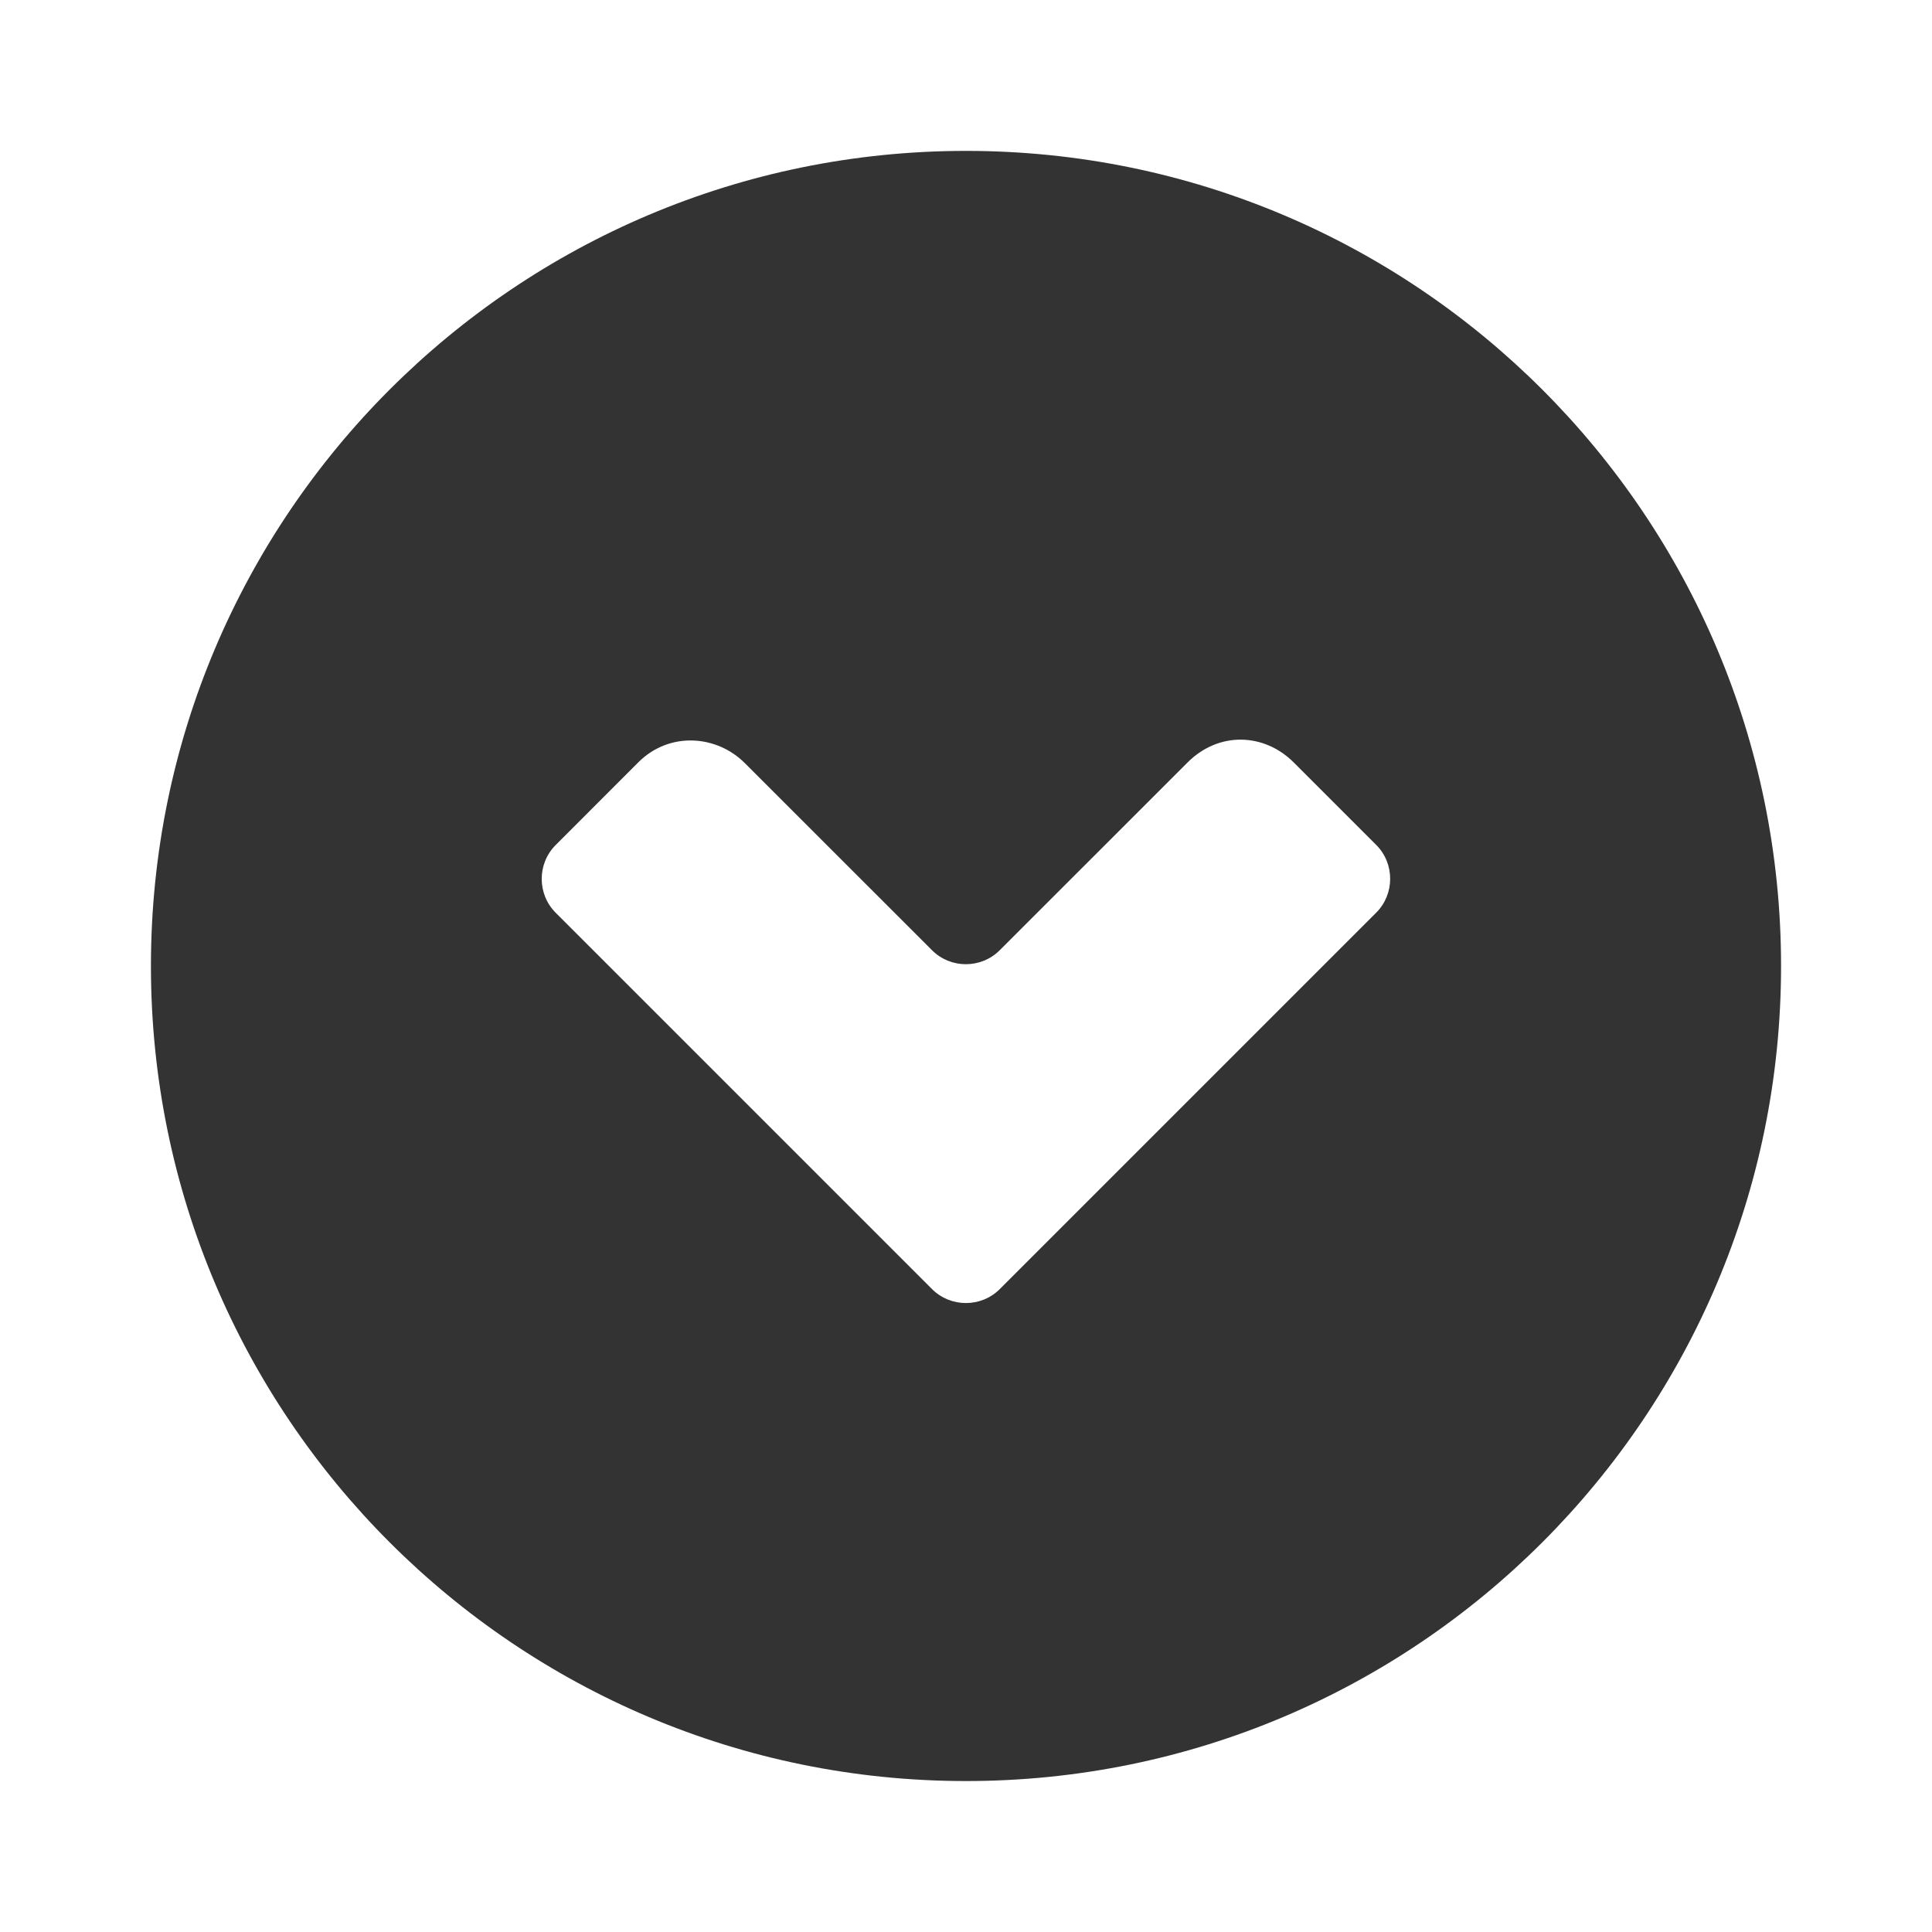 <?xml version="1.0" encoding="UTF-8" standalone="no"?>
<svg width="64" height="64">
	<g transform="matrix(1.2,0,0,1.2,-651.963,-63.542)">
		<path d="m 569.969,57.117 c -12.428,0 -22.5,10.073 -22.5,22.501 0,12.426 10.072,22.5 22.5,22.5 12.426,0 22.5,-10.074 22.5,-22.5 0,-12.428 -10.074,-22.501 -22.5,-22.501 z m 11.324,21.029 -10.391,10.391 c -0.514,0.514 -1.357,0.514 -1.871,0 L 558.642,78.148 c -0.514,-0.514 -0.514,-1.355 0,-1.869 l 2.279,-2.281 c 0.867,-0.867 2.174,-0.752 2.943,0.02 l 5.166,5.164 c 0.514,0.516 1.357,0.516 1.871,0 l 5.182,-5.18 c 0.867,-0.869 2.121,-0.816 2.934,-0.002 l 2.275,2.275 c 0.515,0.513 0.515,1.357 10e-4,1.871 z"
		      style="fill:#333333;fill-rule:evenodd" />
	</g>
</svg>
